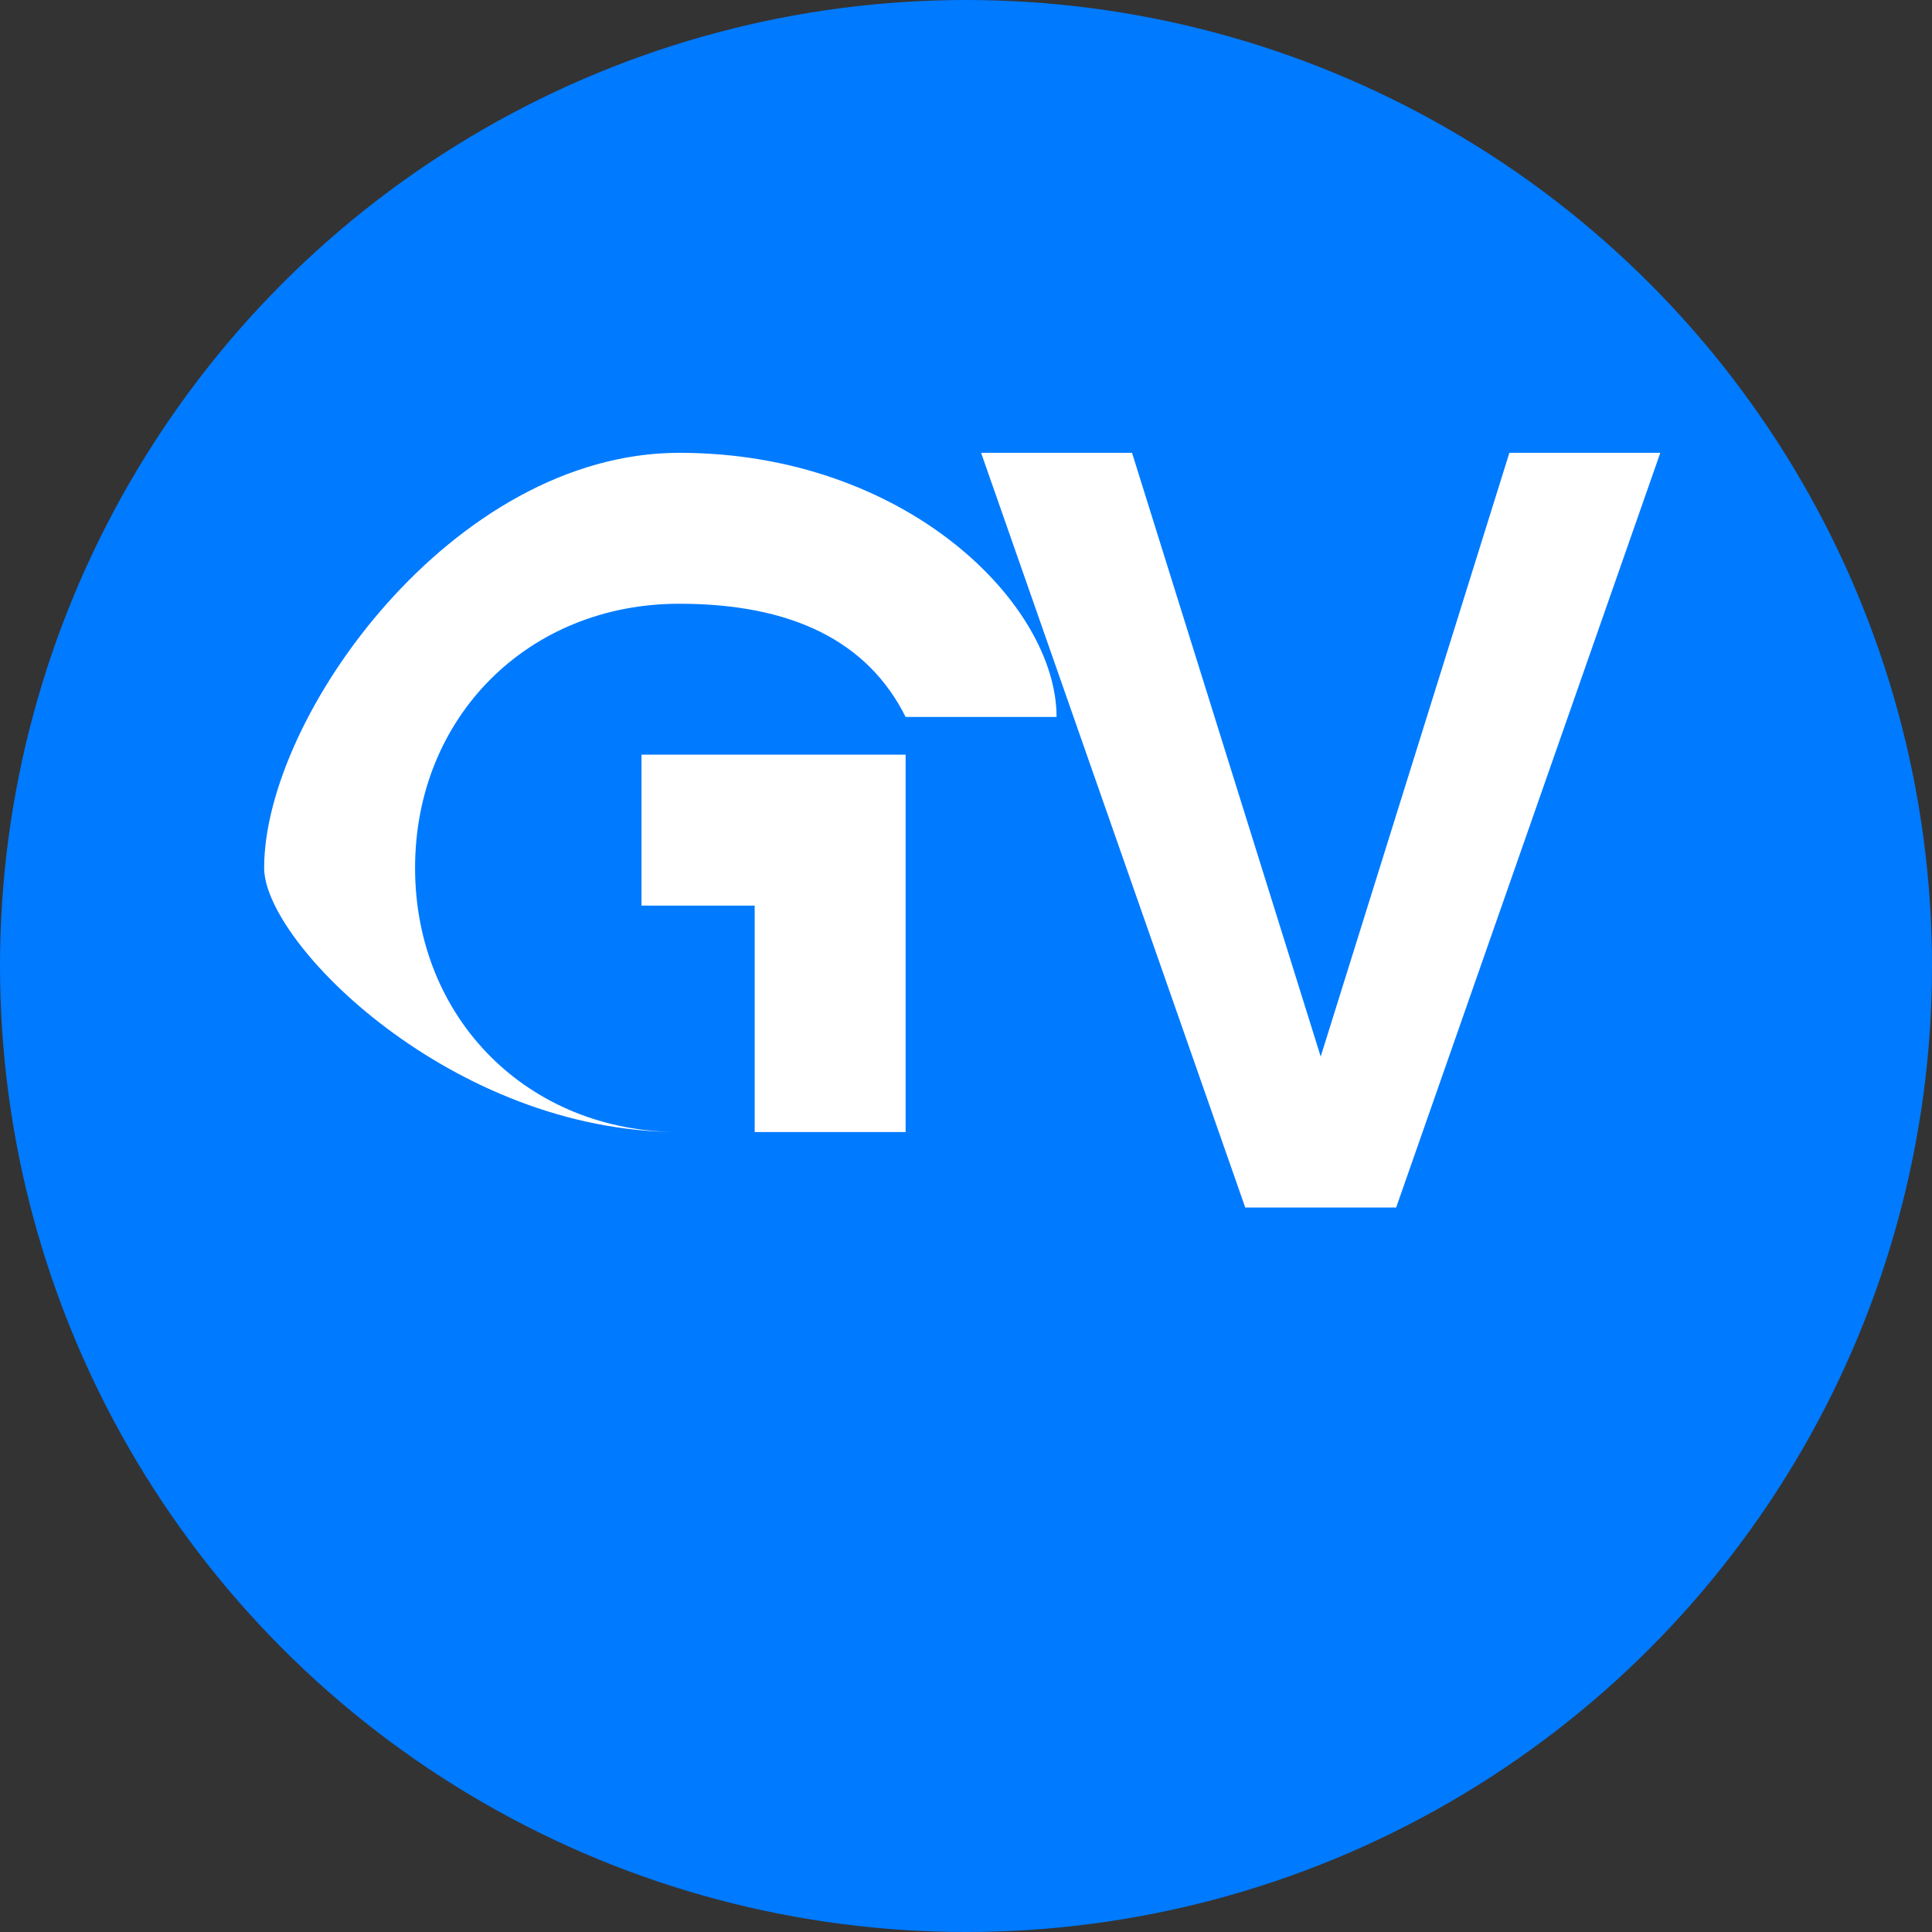 <?xml version="1.0" encoding="UTF-8"?>
<svg width="512" height="512" viewBox="0 0 512 512" xmlns="http://www.w3.org/2000/svg">
    <rect x="0" y="0" width="512" height="512" fill="#333333" stroke="none"/>
    <!-- 背景圆形 -->
    <circle cx="256" cy="256" r="256" fill="#007AFF"/>
    
    <!-- 字母 G -->
    <path d="M180 160
             C140 160 110 190 110 230
             C110 270 140 300 180 300
             L200 300
             L200 240
             L170 240
             L170 200
             L240 200
             L240 300
             L180 300
             C120 300 70 250 70 230
             C70 190 120 120 180 120
             C240 120 280 160 280 190
             L240 190
             C230 170 210 160 180 160Z" 
          fill="white"/>
    
    <!-- 字母 V -->
    <path d="M300 120
             L350 280
             L400 120
             L440 120
             L370 320
             L330 320
             L260 120Z" 
          fill="white"/>
</svg> 